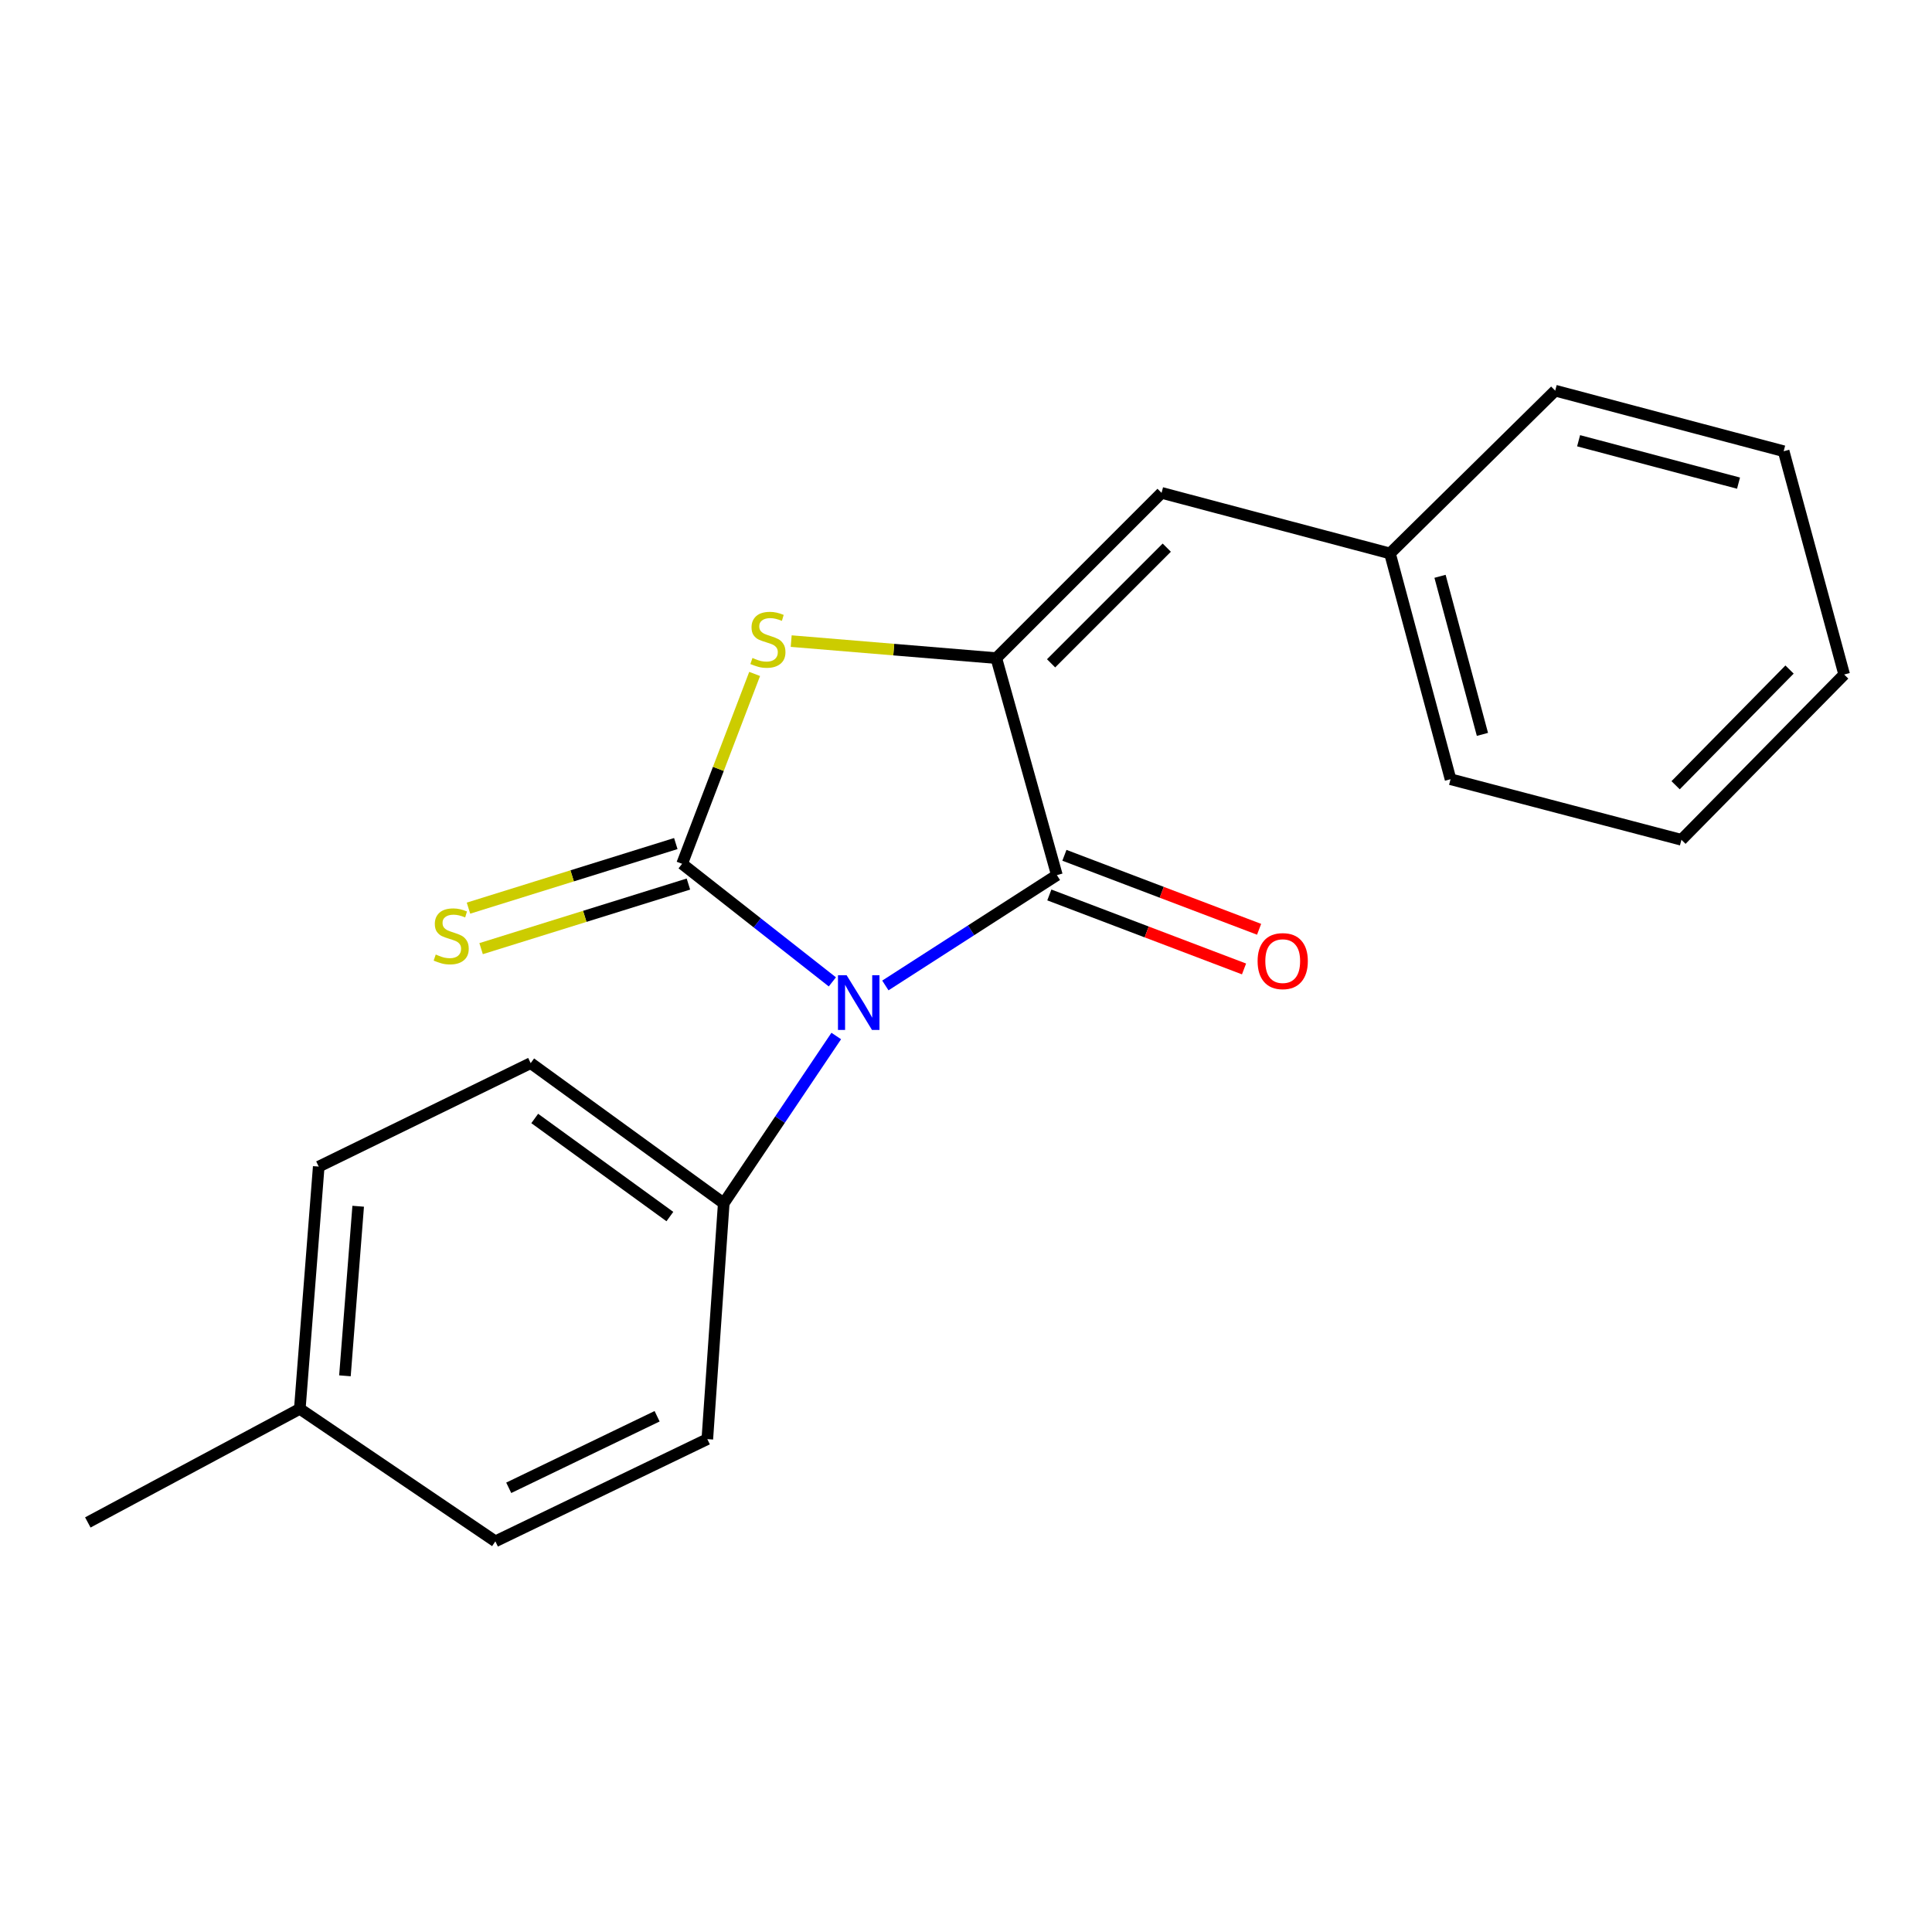 <?xml version='1.0' encoding='iso-8859-1'?>
<svg version='1.1' baseProfile='full'
              xmlns='http://www.w3.org/2000/svg'
                      xmlns:rdkit='http://www.rdkit.org/xml'
                      xmlns:xlink='http://www.w3.org/1999/xlink'
                  xml:space='preserve'
width='1000px' height='1000px' viewBox='0 0 1000 1000'>
<!-- END OF HEADER -->
<rect style='opacity:1.0;fill:#FFFFFF;stroke:none' width='1000' height='1000' x='0' y='0'> </rect>
<path class='bond-0' d='M 430.827,508.22 L 391.943,477.664' style='fill:none;fill-rule:evenodd;stroke:#0000FF;stroke-width:6px;stroke-linecap:butt;stroke-linejoin:miter;stroke-opacity:1' />
<path class='bond-0' d='M 391.943,477.664 L 353.059,447.108' style='fill:none;fill-rule:evenodd;stroke:#000000;stroke-width:6px;stroke-linecap:butt;stroke-linejoin:miter;stroke-opacity:1' />
<path class='bond-1' d='M 458.262,510.073 L 502.649,481.518' style='fill:none;fill-rule:evenodd;stroke:#0000FF;stroke-width:6px;stroke-linecap:butt;stroke-linejoin:miter;stroke-opacity:1' />
<path class='bond-1' d='M 502.649,481.518 L 547.037,452.963' style='fill:none;fill-rule:evenodd;stroke:#000000;stroke-width:6px;stroke-linecap:butt;stroke-linejoin:miter;stroke-opacity:1' />
<path class='bond-5' d='M 432.844,536.233 L 403.729,579.517' style='fill:none;fill-rule:evenodd;stroke:#0000FF;stroke-width:6px;stroke-linecap:butt;stroke-linejoin:miter;stroke-opacity:1' />
<path class='bond-5' d='M 403.729,579.517 L 374.614,622.8' style='fill:none;fill-rule:evenodd;stroke:#000000;stroke-width:6px;stroke-linecap:butt;stroke-linejoin:miter;stroke-opacity:1' />
<path class='bond-3' d='M 353.059,447.108 L 371.83,397.967' style='fill:none;fill-rule:evenodd;stroke:#000000;stroke-width:6px;stroke-linecap:butt;stroke-linejoin:miter;stroke-opacity:1' />
<path class='bond-3' d='M 371.83,397.967 L 390.601,348.826' style='fill:none;fill-rule:evenodd;stroke:#CCCC00;stroke-width:6px;stroke-linecap:butt;stroke-linejoin:miter;stroke-opacity:1' />
<path class='bond-6' d='M 349.794,436.626 L 296.14,453.339' style='fill:none;fill-rule:evenodd;stroke:#000000;stroke-width:6px;stroke-linecap:butt;stroke-linejoin:miter;stroke-opacity:1' />
<path class='bond-6' d='M 296.14,453.339 L 242.485,470.052' style='fill:none;fill-rule:evenodd;stroke:#CCCC00;stroke-width:6px;stroke-linecap:butt;stroke-linejoin:miter;stroke-opacity:1' />
<path class='bond-6' d='M 356.324,457.59 L 302.669,474.303' style='fill:none;fill-rule:evenodd;stroke:#000000;stroke-width:6px;stroke-linecap:butt;stroke-linejoin:miter;stroke-opacity:1' />
<path class='bond-6' d='M 302.669,474.303 L 249.015,491.016' style='fill:none;fill-rule:evenodd;stroke:#CCCC00;stroke-width:6px;stroke-linecap:butt;stroke-linejoin:miter;stroke-opacity:1' />
<path class='bond-2' d='M 547.037,452.963 L 515.687,340.641' style='fill:none;fill-rule:evenodd;stroke:#000000;stroke-width:6px;stroke-linecap:butt;stroke-linejoin:miter;stroke-opacity:1' />
<path class='bond-7' d='M 543.136,463.226 L 593.521,482.374' style='fill:none;fill-rule:evenodd;stroke:#000000;stroke-width:6px;stroke-linecap:butt;stroke-linejoin:miter;stroke-opacity:1' />
<path class='bond-7' d='M 593.521,482.374 L 643.907,501.523' style='fill:none;fill-rule:evenodd;stroke:#FF0000;stroke-width:6px;stroke-linecap:butt;stroke-linejoin:miter;stroke-opacity:1' />
<path class='bond-7' d='M 550.937,442.701 L 601.322,461.85' style='fill:none;fill-rule:evenodd;stroke:#000000;stroke-width:6px;stroke-linecap:butt;stroke-linejoin:miter;stroke-opacity:1' />
<path class='bond-7' d='M 601.322,461.85 L 651.707,480.998' style='fill:none;fill-rule:evenodd;stroke:#FF0000;stroke-width:6px;stroke-linecap:butt;stroke-linejoin:miter;stroke-opacity:1' />
<path class='bond-4' d='M 515.687,340.641 L 601.222,255.107' style='fill:none;fill-rule:evenodd;stroke:#000000;stroke-width:6px;stroke-linecap:butt;stroke-linejoin:miter;stroke-opacity:1' />
<path class='bond-4' d='M 544.043,343.337 L 603.917,283.463' style='fill:none;fill-rule:evenodd;stroke:#000000;stroke-width:6px;stroke-linecap:butt;stroke-linejoin:miter;stroke-opacity:1' />
<path class='bond-20' d='M 515.687,340.641 L 462.603,336.237' style='fill:none;fill-rule:evenodd;stroke:#000000;stroke-width:6px;stroke-linecap:butt;stroke-linejoin:miter;stroke-opacity:1' />
<path class='bond-20' d='M 462.603,336.237 L 409.519,331.833' style='fill:none;fill-rule:evenodd;stroke:#CCCC00;stroke-width:6px;stroke-linecap:butt;stroke-linejoin:miter;stroke-opacity:1' />
<path class='bond-10' d='M 601.222,255.107 L 719.448,286.456' style='fill:none;fill-rule:evenodd;stroke:#000000;stroke-width:6px;stroke-linecap:butt;stroke-linejoin:miter;stroke-opacity:1' />
<path class='bond-8' d='M 374.614,622.8 L 274.685,550.269' style='fill:none;fill-rule:evenodd;stroke:#000000;stroke-width:6px;stroke-linecap:butt;stroke-linejoin:miter;stroke-opacity:1' />
<path class='bond-8' d='M 346.727,629.69 L 276.777,578.918' style='fill:none;fill-rule:evenodd;stroke:#000000;stroke-width:6px;stroke-linecap:butt;stroke-linejoin:miter;stroke-opacity:1' />
<path class='bond-9' d='M 374.614,622.8 L 366.111,744.893' style='fill:none;fill-rule:evenodd;stroke:#000000;stroke-width:6px;stroke-linecap:butt;stroke-linejoin:miter;stroke-opacity:1' />
<path class='bond-11' d='M 274.685,550.269 L 164.974,603.832' style='fill:none;fill-rule:evenodd;stroke:#000000;stroke-width:6px;stroke-linecap:butt;stroke-linejoin:miter;stroke-opacity:1' />
<path class='bond-12' d='M 366.111,744.893 L 256.4,797.797' style='fill:none;fill-rule:evenodd;stroke:#000000;stroke-width:6px;stroke-linecap:butt;stroke-linejoin:miter;stroke-opacity:1' />
<path class='bond-12' d='M 340.118,733.051 L 263.32,770.084' style='fill:none;fill-rule:evenodd;stroke:#000000;stroke-width:6px;stroke-linecap:butt;stroke-linejoin:miter;stroke-opacity:1' />
<path class='bond-14' d='M 719.448,286.456 L 750.797,403.328' style='fill:none;fill-rule:evenodd;stroke:#000000;stroke-width:6px;stroke-linecap:butt;stroke-linejoin:miter;stroke-opacity:1' />
<path class='bond-14' d='M 745.357,298.299 L 767.302,380.109' style='fill:none;fill-rule:evenodd;stroke:#000000;stroke-width:6px;stroke-linecap:butt;stroke-linejoin:miter;stroke-opacity:1' />
<path class='bond-15' d='M 719.448,286.456 L 804.97,202.203' style='fill:none;fill-rule:evenodd;stroke:#000000;stroke-width:6px;stroke-linecap:butt;stroke-linejoin:miter;stroke-opacity:1' />
<path class='bond-21' d='M 164.974,603.832 L 155.178,729.218' style='fill:none;fill-rule:evenodd;stroke:#000000;stroke-width:6px;stroke-linecap:butt;stroke-linejoin:miter;stroke-opacity:1' />
<path class='bond-21' d='M 185.395,624.35 L 178.538,712.12' style='fill:none;fill-rule:evenodd;stroke:#000000;stroke-width:6px;stroke-linecap:butt;stroke-linejoin:miter;stroke-opacity:1' />
<path class='bond-13' d='M 256.4,797.797 L 155.178,729.218' style='fill:none;fill-rule:evenodd;stroke:#000000;stroke-width:6px;stroke-linecap:butt;stroke-linejoin:miter;stroke-opacity:1' />
<path class='bond-16' d='M 155.178,729.218 L 45.455,788.014' style='fill:none;fill-rule:evenodd;stroke:#000000;stroke-width:6px;stroke-linecap:butt;stroke-linejoin:miter;stroke-opacity:1' />
<path class='bond-17' d='M 750.797,403.328 L 870.304,434.678' style='fill:none;fill-rule:evenodd;stroke:#000000;stroke-width:6px;stroke-linecap:butt;stroke-linejoin:miter;stroke-opacity:1' />
<path class='bond-18' d='M 804.97,202.203 L 923.22,233.552' style='fill:none;fill-rule:evenodd;stroke:#000000;stroke-width:6px;stroke-linecap:butt;stroke-linejoin:miter;stroke-opacity:1' />
<path class='bond-18' d='M 817.081,228.129 L 899.856,250.074' style='fill:none;fill-rule:evenodd;stroke:#000000;stroke-width:6px;stroke-linecap:butt;stroke-linejoin:miter;stroke-opacity:1' />
<path class='bond-22' d='M 870.304,434.678 L 954.545,349.131' style='fill:none;fill-rule:evenodd;stroke:#000000;stroke-width:6px;stroke-linecap:butt;stroke-linejoin:miter;stroke-opacity:1' />
<path class='bond-22' d='M 867.295,406.44 L 926.264,346.557' style='fill:none;fill-rule:evenodd;stroke:#000000;stroke-width:6px;stroke-linecap:butt;stroke-linejoin:miter;stroke-opacity:1' />
<path class='bond-19' d='M 923.22,233.552 L 954.545,349.131' style='fill:none;fill-rule:evenodd;stroke:#000000;stroke-width:6px;stroke-linecap:butt;stroke-linejoin:miter;stroke-opacity:1' />
<path  class='atom-0' d='M 438.213 504.784
L 447.493 519.784
Q 448.413 521.264, 449.893 523.944
Q 451.373 526.624, 451.453 526.784
L 451.453 504.784
L 455.213 504.784
L 455.213 533.104
L 451.333 533.104
L 441.373 516.704
Q 440.213 514.784, 438.973 512.584
Q 437.773 510.384, 437.413 509.704
L 437.413 533.104
L 433.733 533.104
L 433.733 504.784
L 438.213 504.784
' fill='#0000FF'/>
<path  class='atom-4' d='M 389.473 340.554
Q 389.793 340.674, 391.113 341.234
Q 392.433 341.794, 393.873 342.154
Q 395.353 342.474, 396.793 342.474
Q 399.473 342.474, 401.033 341.194
Q 402.593 339.874, 402.593 337.594
Q 402.593 336.034, 401.793 335.074
Q 401.033 334.114, 399.833 333.594
Q 398.633 333.074, 396.633 332.474
Q 394.113 331.714, 392.593 330.994
Q 391.113 330.274, 390.033 328.754
Q 388.993 327.234, 388.993 324.674
Q 388.993 321.114, 391.393 318.914
Q 393.833 316.714, 398.633 316.714
Q 401.913 316.714, 405.633 318.274
L 404.713 321.354
Q 401.313 319.954, 398.753 319.954
Q 395.993 319.954, 394.473 321.114
Q 392.953 322.234, 392.993 324.194
Q 392.993 325.714, 393.753 326.634
Q 394.553 327.554, 395.673 328.074
Q 396.833 328.594, 398.753 329.194
Q 401.313 329.994, 402.833 330.794
Q 404.353 331.594, 405.433 333.234
Q 406.553 334.834, 406.553 337.594
Q 406.553 341.514, 403.913 343.634
Q 401.313 345.714, 396.953 345.714
Q 394.433 345.714, 392.513 345.154
Q 390.633 344.634, 388.393 343.714
L 389.473 340.554
' fill='#CCCC00'/>
<path  class='atom-7' d='M 225.54 494.057
Q 225.86 494.177, 227.18 494.737
Q 228.5 495.297, 229.94 495.657
Q 231.42 495.977, 232.86 495.977
Q 235.54 495.977, 237.1 494.697
Q 238.66 493.377, 238.66 491.097
Q 238.66 489.537, 237.86 488.577
Q 237.1 487.617, 235.9 487.097
Q 234.7 486.577, 232.7 485.977
Q 230.18 485.217, 228.66 484.497
Q 227.18 483.777, 226.1 482.257
Q 225.06 480.737, 225.06 478.177
Q 225.06 474.617, 227.46 472.417
Q 229.9 470.217, 234.7 470.217
Q 237.98 470.217, 241.7 471.777
L 240.78 474.857
Q 237.38 473.457, 234.82 473.457
Q 232.06 473.457, 230.54 474.617
Q 229.02 475.737, 229.06 477.697
Q 229.06 479.217, 229.82 480.137
Q 230.62 481.057, 231.74 481.577
Q 232.9 482.097, 234.82 482.697
Q 237.38 483.497, 238.9 484.297
Q 240.42 485.097, 241.5 486.737
Q 242.62 488.337, 242.62 491.097
Q 242.62 495.017, 239.98 497.137
Q 237.38 499.217, 233.02 499.217
Q 230.5 499.217, 228.58 498.657
Q 226.7 498.137, 224.46 497.217
L 225.54 494.057
' fill='#CCCC00'/>
<path  class='atom-8' d='M 650.933 497.47
Q 650.933 490.67, 654.293 486.87
Q 657.653 483.07, 663.933 483.07
Q 670.213 483.07, 673.573 486.87
Q 676.933 490.67, 676.933 497.47
Q 676.933 504.35, 673.533 508.27
Q 670.133 512.15, 663.933 512.15
Q 657.693 512.15, 654.293 508.27
Q 650.933 504.39, 650.933 497.47
M 663.933 508.95
Q 668.253 508.95, 670.573 506.07
Q 672.933 503.15, 672.933 497.47
Q 672.933 491.91, 670.573 489.11
Q 668.253 486.27, 663.933 486.27
Q 659.613 486.27, 657.253 489.07
Q 654.933 491.87, 654.933 497.47
Q 654.933 503.19, 657.253 506.07
Q 659.613 508.95, 663.933 508.95
' fill='#FF0000'/>
</svg>
